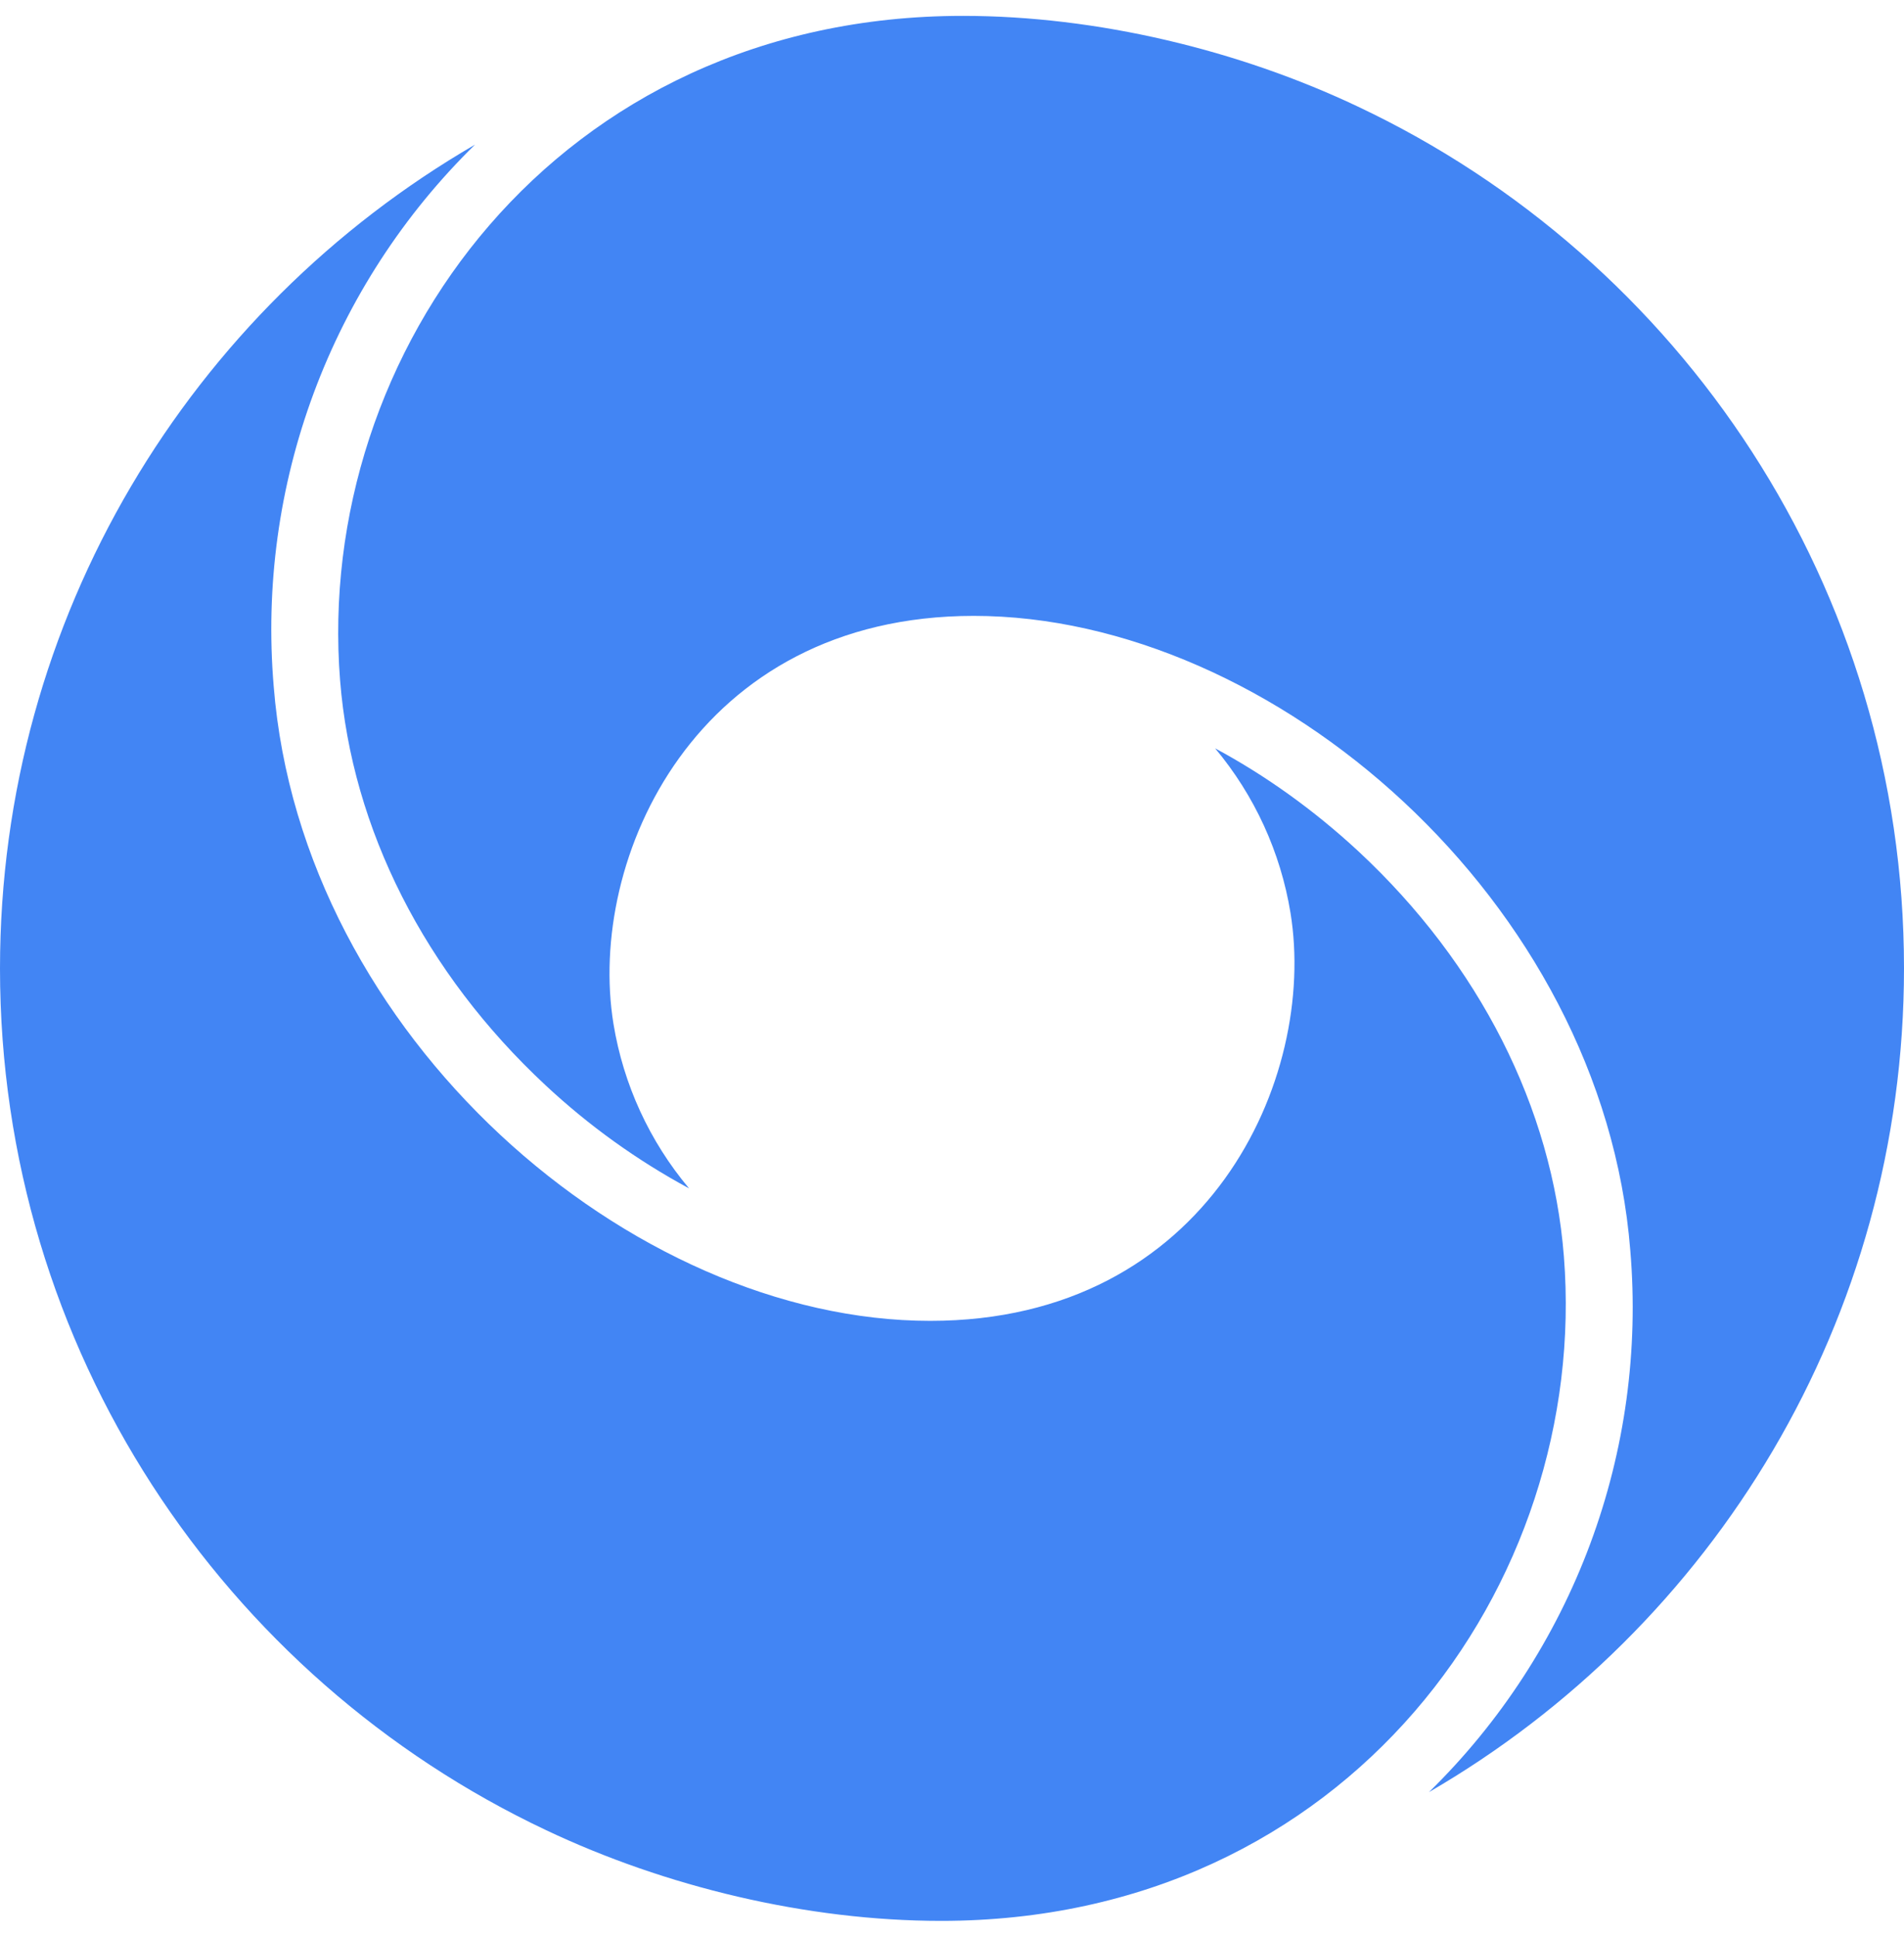 <svg width="60" height="61" viewBox="0 0 60 61" fill="none" xmlns="http://www.w3.org/2000/svg">
<g clip-path="url(#clip0_7327_646)">
<path fill-rule="evenodd" clip-rule="evenodd" d="M14.97 4.555C12.72 6.755 10.985 9.426 9.888 12.375C8.791 15.324 8.36 18.48 8.625 21.615C9.498 32.635 19.89 41.602 29.315 41.602C38.083 41.602 41.515 33.95 40.667 28.753C40.355 26.843 39.534 25.053 38.292 23.57C39.873 24.42 41.403 25.51 42.815 26.82C46.615 30.358 48.915 34.892 49.282 39.57C50.1 49.907 42.45 60.5 29.657 60.5C25.42 60.5 20.957 59.42 17.207 57.642C7.04 52.843 0 42.492 0 30.505C0 19.427 6.013 9.75 14.97 4.555ZM30.34 0.5C34.58 0.5 39.042 1.58 42.79 3.357C52.965 8.158 60 18.508 60 30.495C60 41.572 53.987 51.252 45.03 56.445C47.28 54.245 49.015 51.574 50.112 48.625C51.209 45.676 51.64 42.52 51.375 39.385C50.502 28.365 40.11 19.398 30.685 19.398C21.918 19.398 18.485 27.05 19.332 32.248C19.645 34.158 20.469 35.949 21.715 37.43C20.074 36.545 18.553 35.452 17.19 34.18C13.39 30.642 11.09 26.113 10.717 21.43C9.9 11.092 17.55 0.5 30.343 0.5H30.34Z" fill="#4285F4"/>
</g>
<defs>
<clipPath id="clip0_7327_646">
<rect width="60" height="60" fill="white" transform="translate(0 0.5)"/>
</clipPath>
</defs>
</svg>
